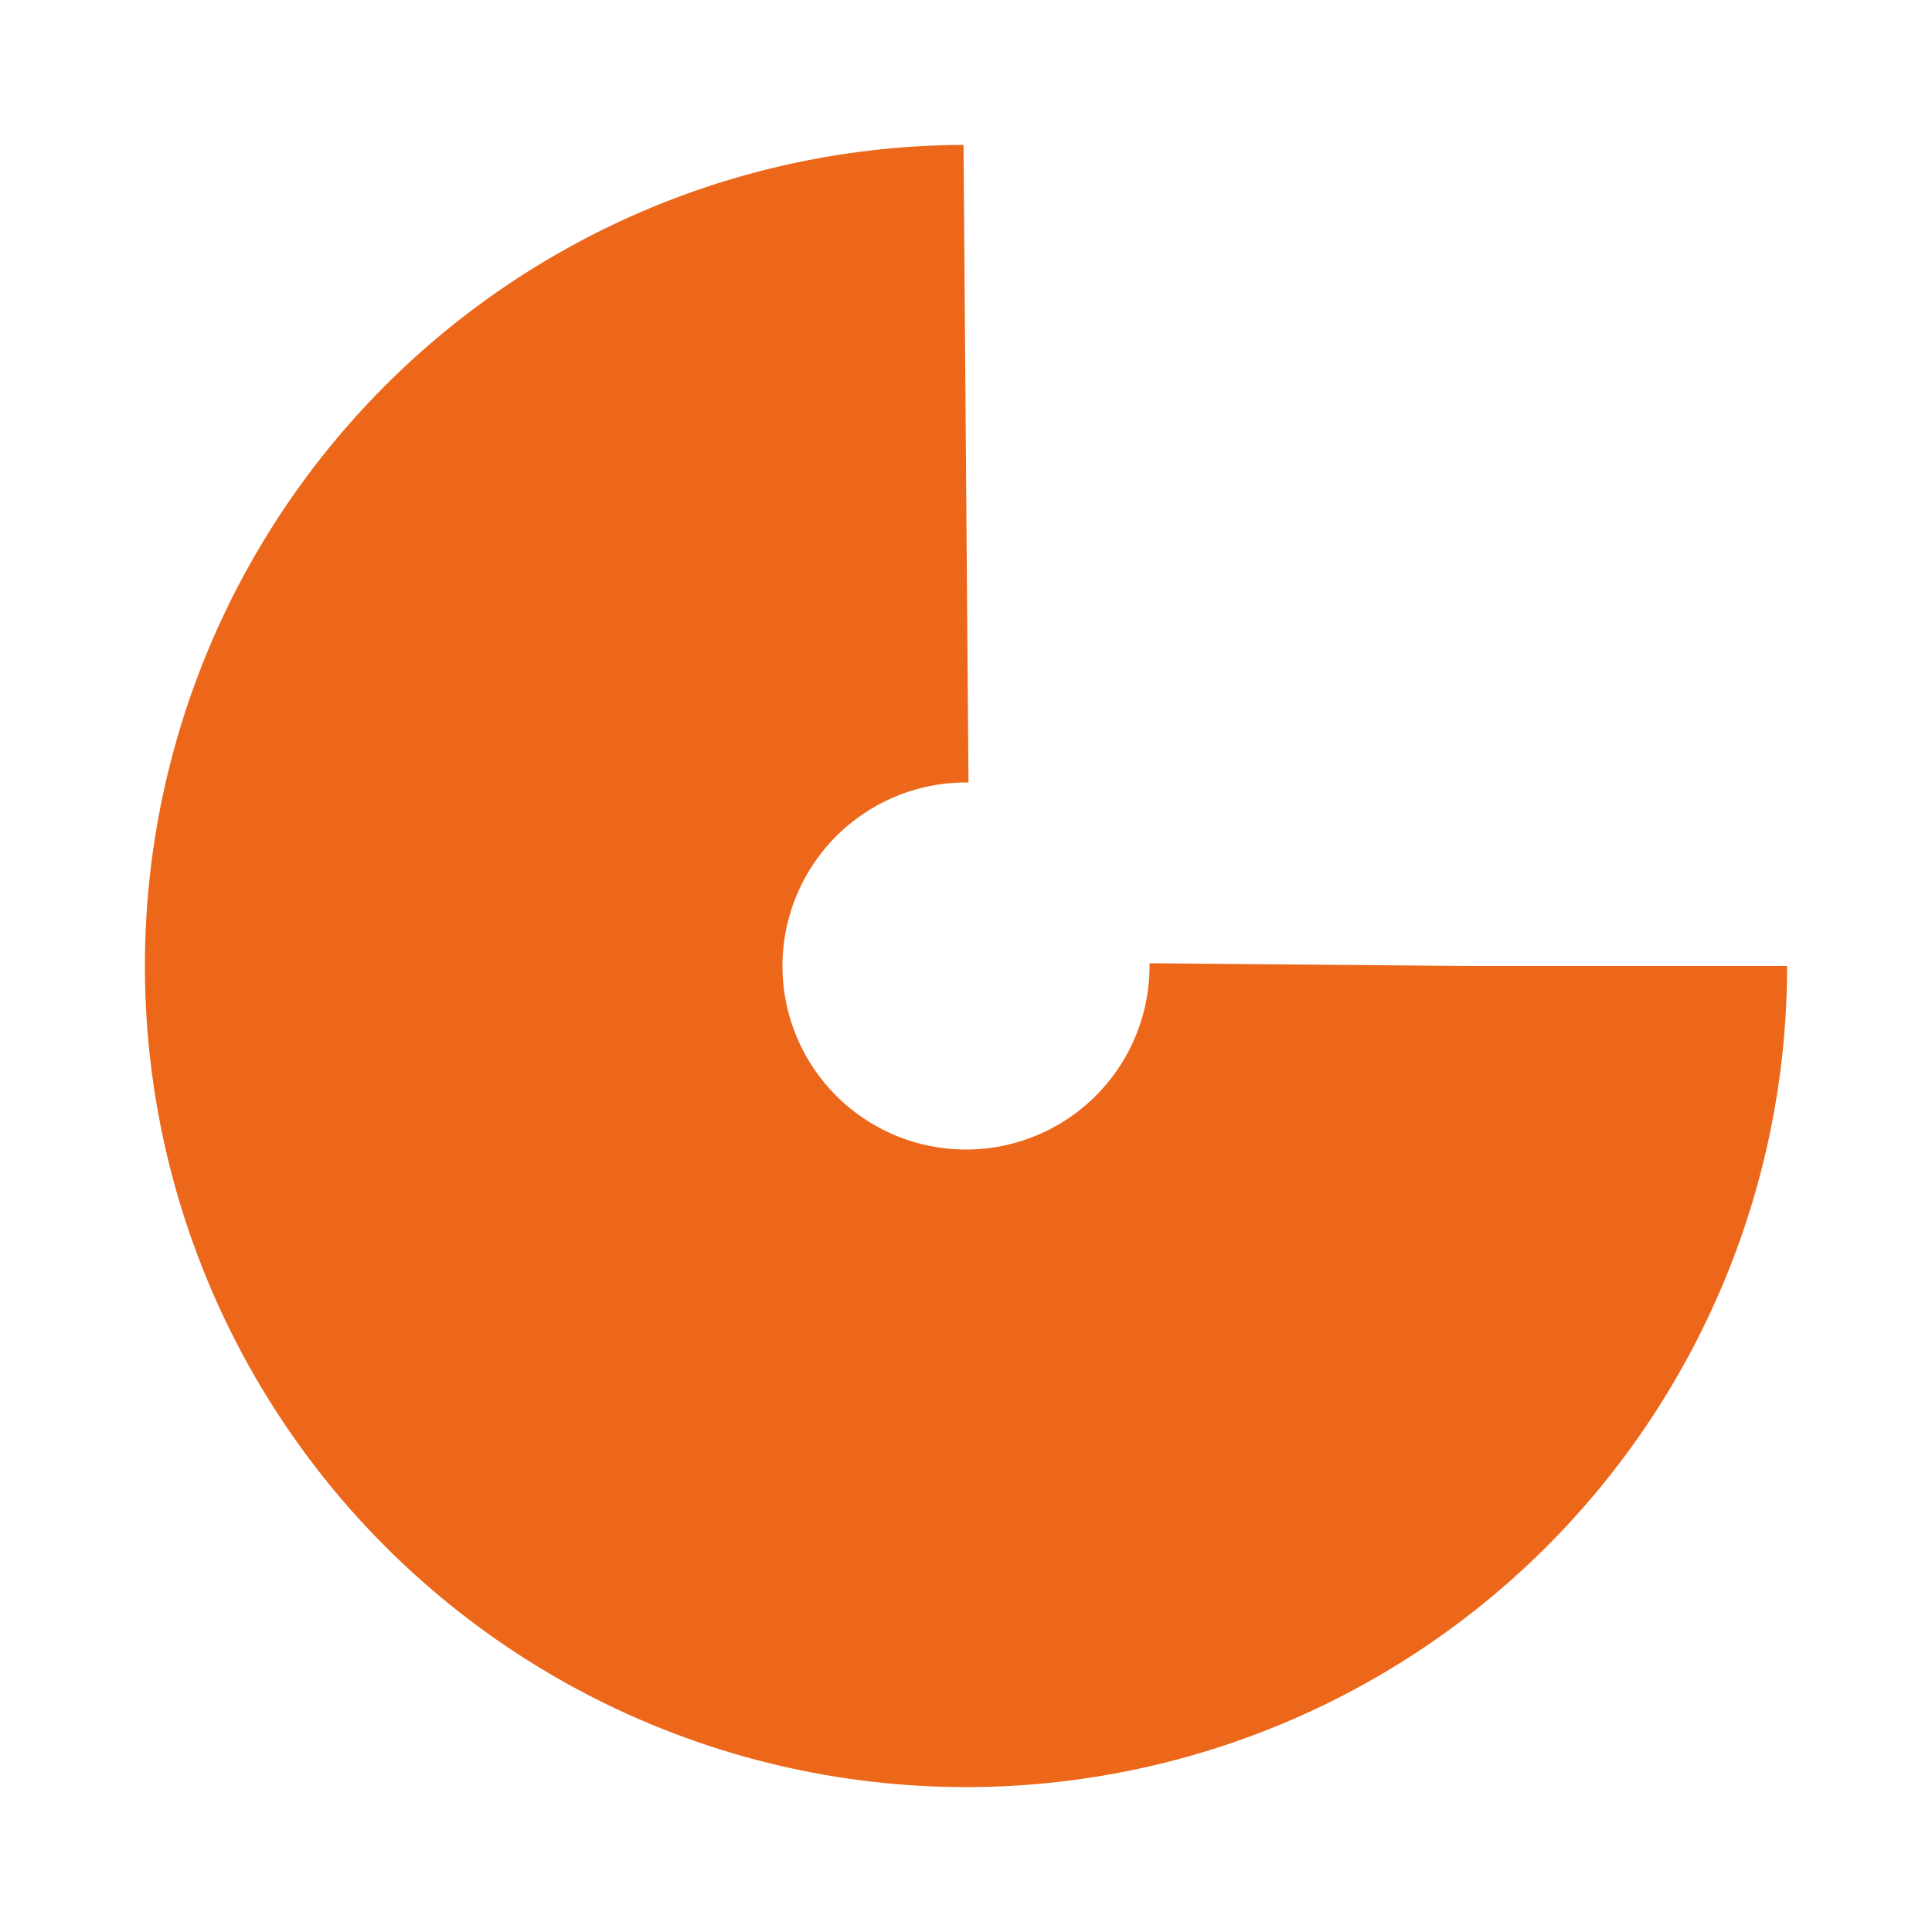<svg xmlns="http://www.w3.org/2000/svg" width="205" height="205" preserveAspectRatio="xMidYMid" style="shape-rendering:auto;display:block;background:0 0" viewBox="0 0 100 100"><circle cx="50" cy="50" r="26" fill="none" stroke="#ec671a" stroke-dasharray="122.522 42.841" stroke-width="33"><animateTransform attributeName="transform" dur="3.03s" keyTimes="0;1" repeatCount="indefinite" type="rotate" values="0 50 50;360 50 50"/></circle></svg>